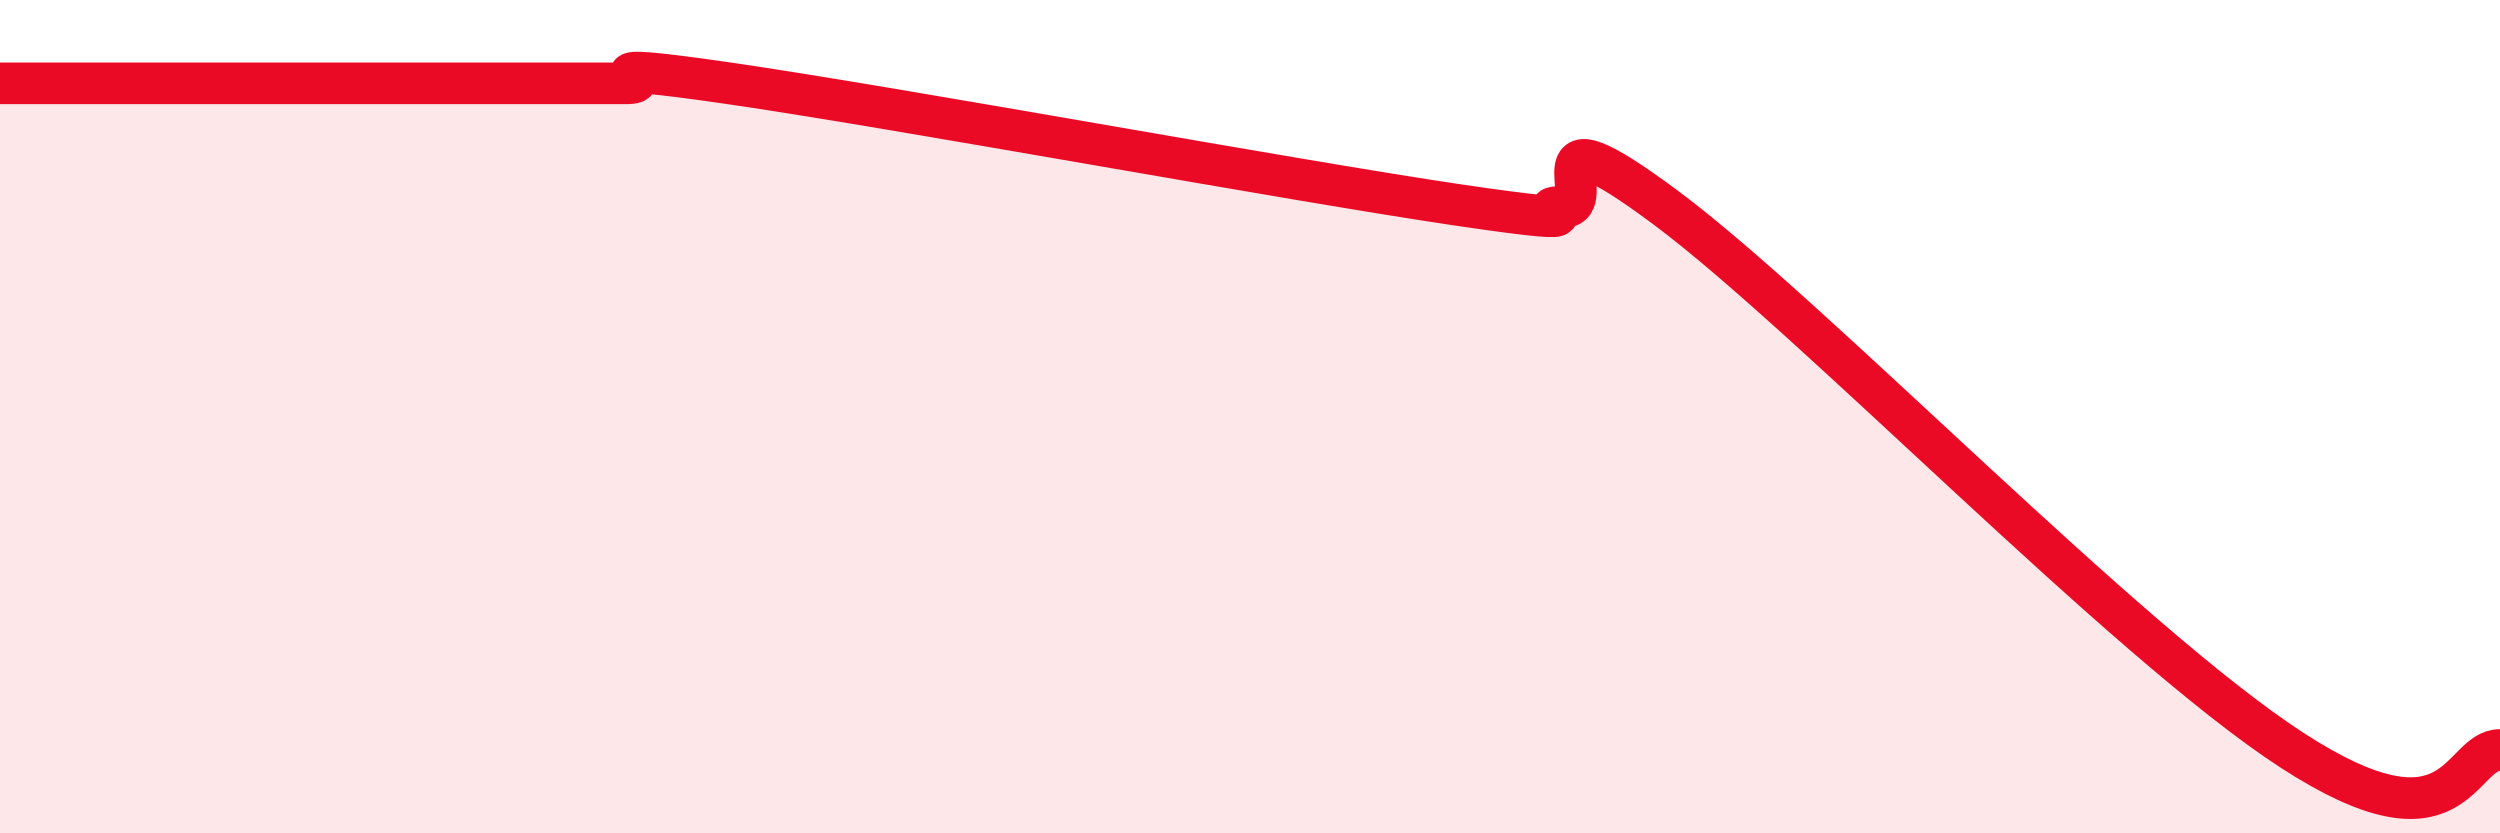 
    <svg width="60" height="20" viewBox="0 0 60 20" xmlns="http://www.w3.org/2000/svg">
      <path
        d="M 0,2 C 0.5,2 1.5,2 2.5,2 C 3.5,2 4,2 5,2 C 6,2 6.5,2 7.5,2 C 8.5,2 9,2 10,2 C 11,2 11.5,2 12.5,2 C 13.5,2 14,2 15,2 C 16,2 13.5,1.42 17.5,2 C 21.5,2.58 31,4.33 35,4.92 C 39,5.51 36.5,4.95 37.5,4.97 C 38.5,4.99 36.5,2.39 40,5 C 43.5,7.61 51,15.4 55,18 C 59,20.6 59,18 60,18L60 20L0 20Z"
        fill="#EB0A25"
        opacity="0.1"
        stroke-linecap="round"
        stroke-linejoin="round"
      />
      <path
        d="M 0,2 C 0.5,2 1.5,2 2.5,2 C 3.5,2 4,2 5,2 C 6,2 6.5,2 7.5,2 C 8.5,2 9,2 10,2 C 11,2 11.5,2 12.5,2 C 13.5,2 14,2 15,2 C 16,2 13.5,1.42 17.5,2 C 21.5,2.58 31,4.33 35,4.92 C 39,5.51 36.5,4.95 37.5,4.97 C 38.5,4.99 36.5,2.39 40,5 C 43.5,7.61 51,15.4 55,18 C 59,20.6 59,18 60,18"
        stroke="#EB0A25"
        stroke-width="1"
        fill="none"
        stroke-linecap="round"
        stroke-linejoin="round"
      />
    </svg>
  